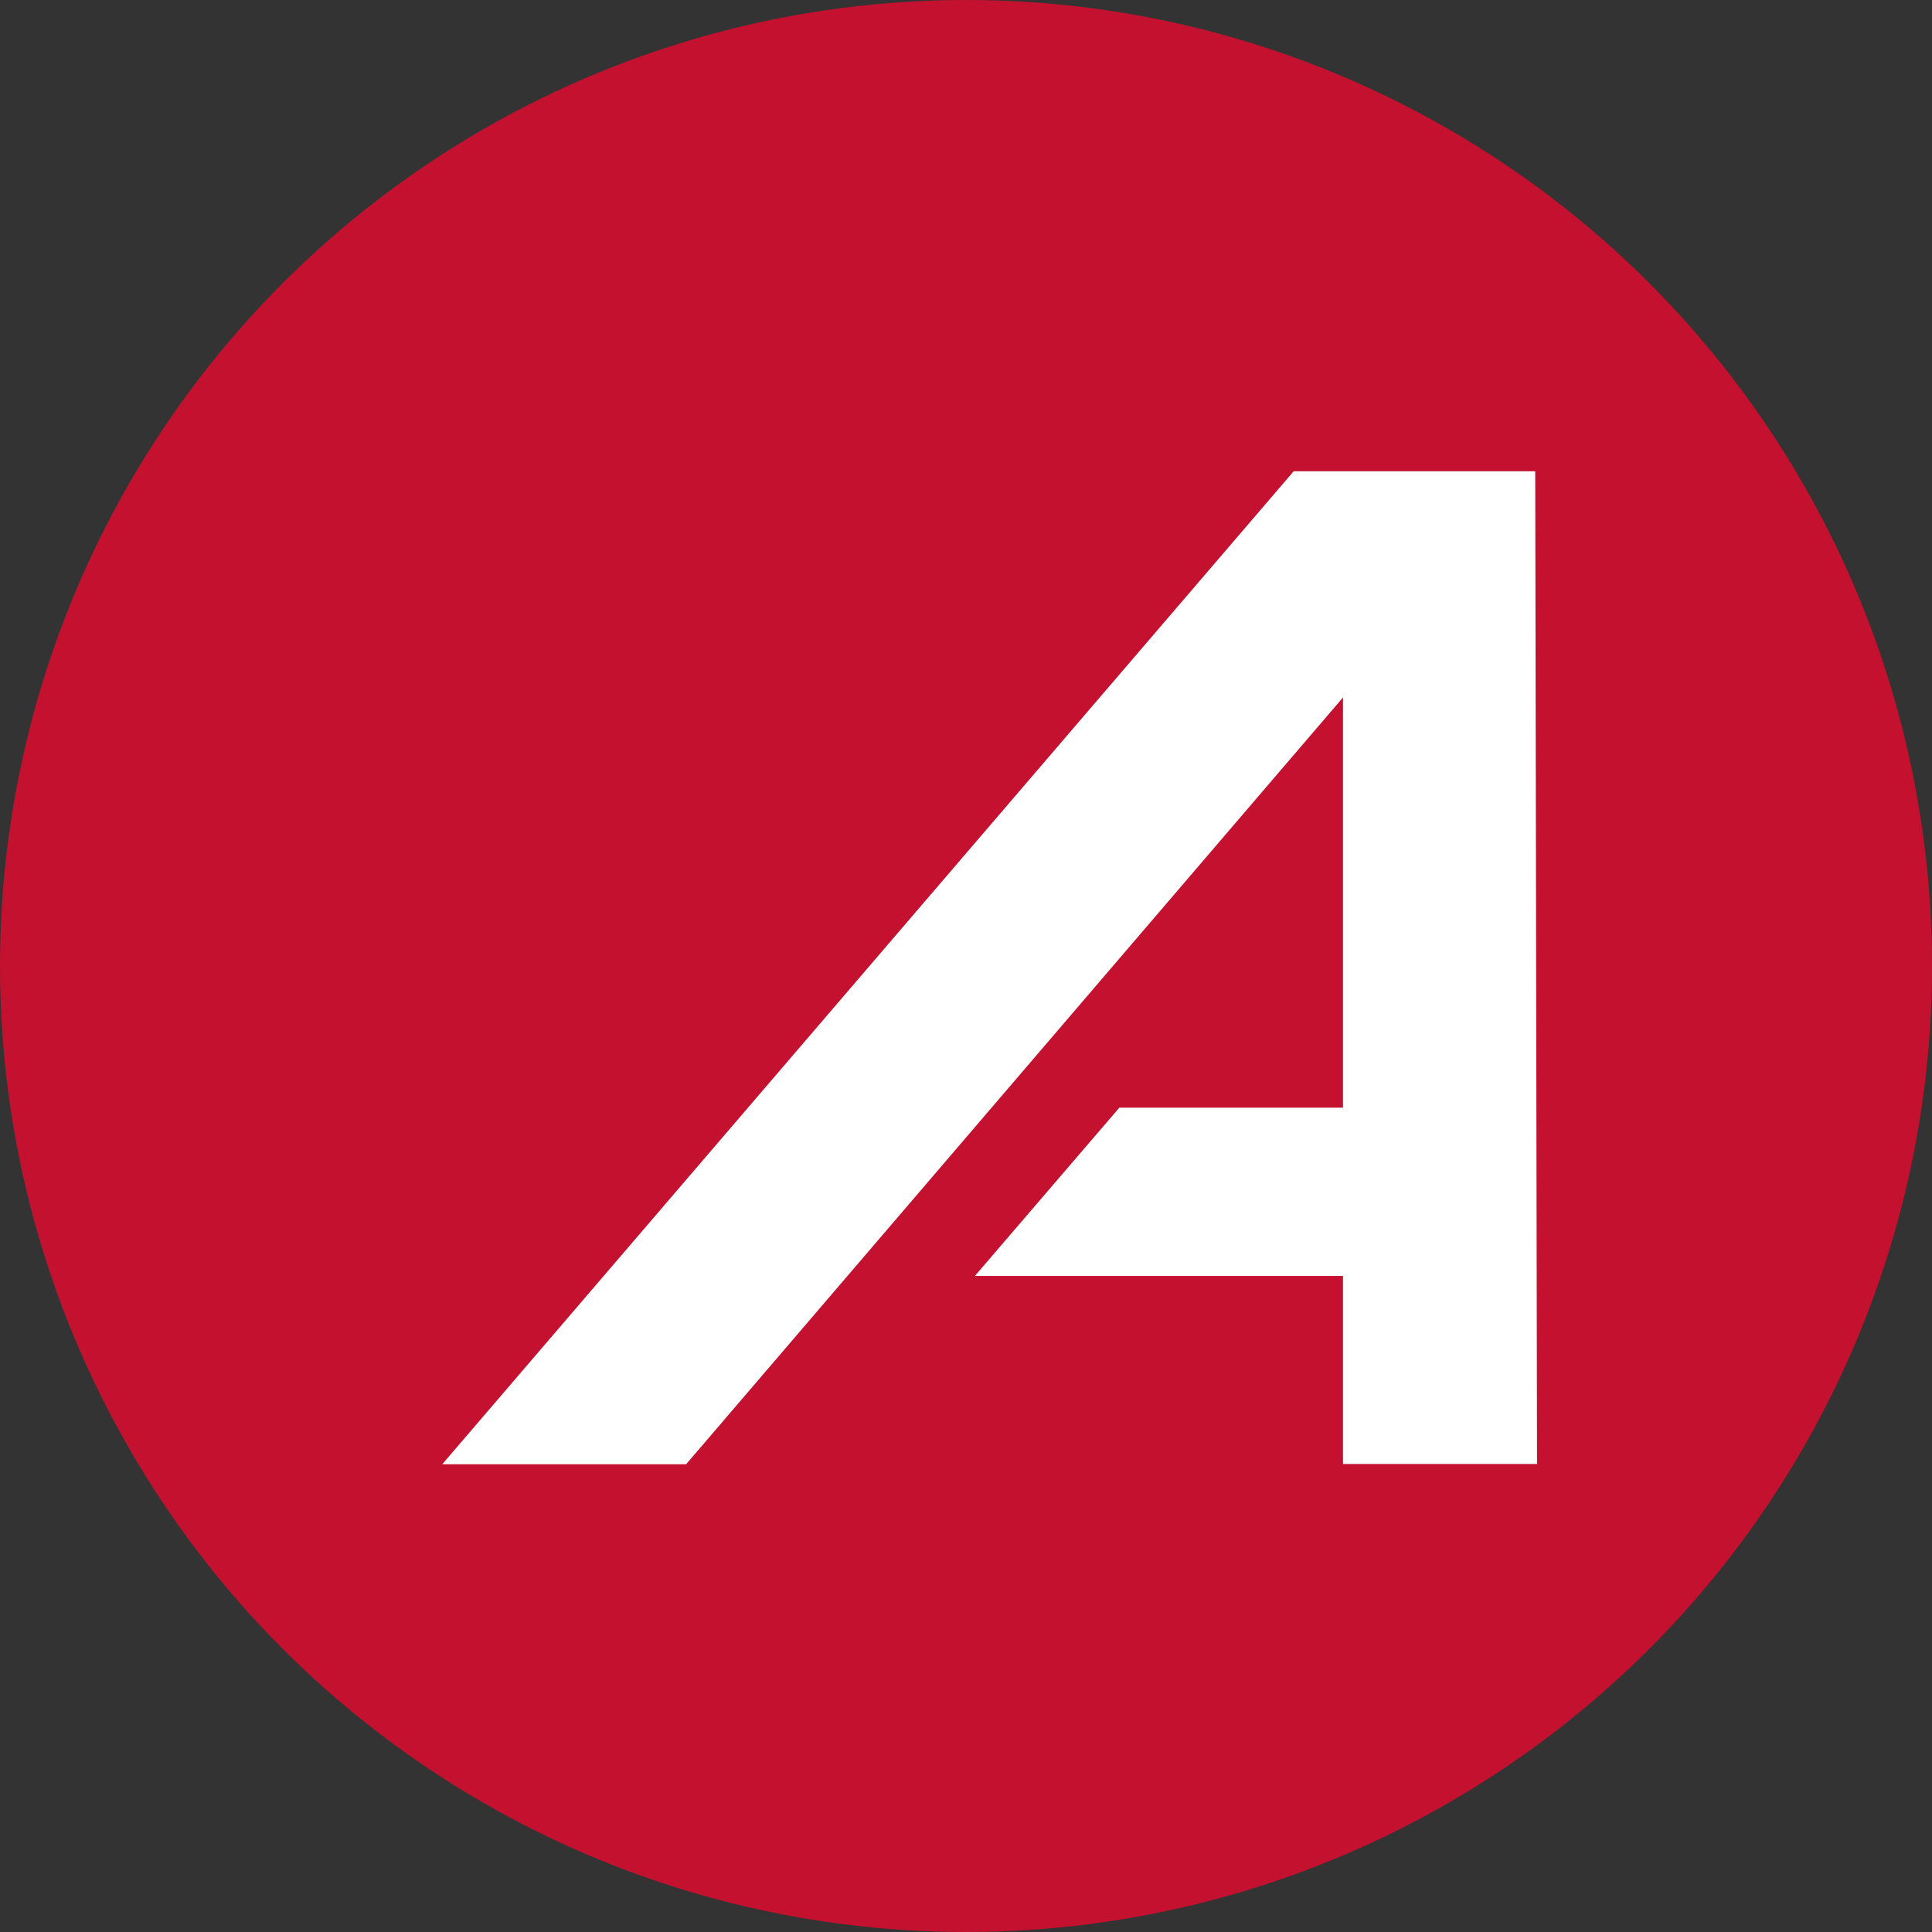 <?xml version='1.0' encoding='utf-8'?>
<svg xmlns="http://www.w3.org/2000/svg" id="Layer_1" data-name="Layer 1" viewBox="0 0 300 300" width="300" height="300"><rect x="0" y="0" width="300" height="300" fill="#333333" stroke="none"/><defs><style>.cls-1{fill:#c4112f;}.cls-2{fill:#fff;}</style><clipPath id="bz_circular_clip"><circle cx="150.0" cy="150.0" r="150.0" /></clipPath></defs><g clip-path="url(#bz_circular_clip)"><rect class="cls-1" width="300" height="300" /><g id="Layer"><path id="Layer-2" data-name="Layer" class="cls-2" d="M208.54,227.33v-29.2H151.38L173.81,172h34.73v-63.7l-102,119.07H68.67L200.88,73.18h37.51l.28,154.15Z" /></g></g></svg>
